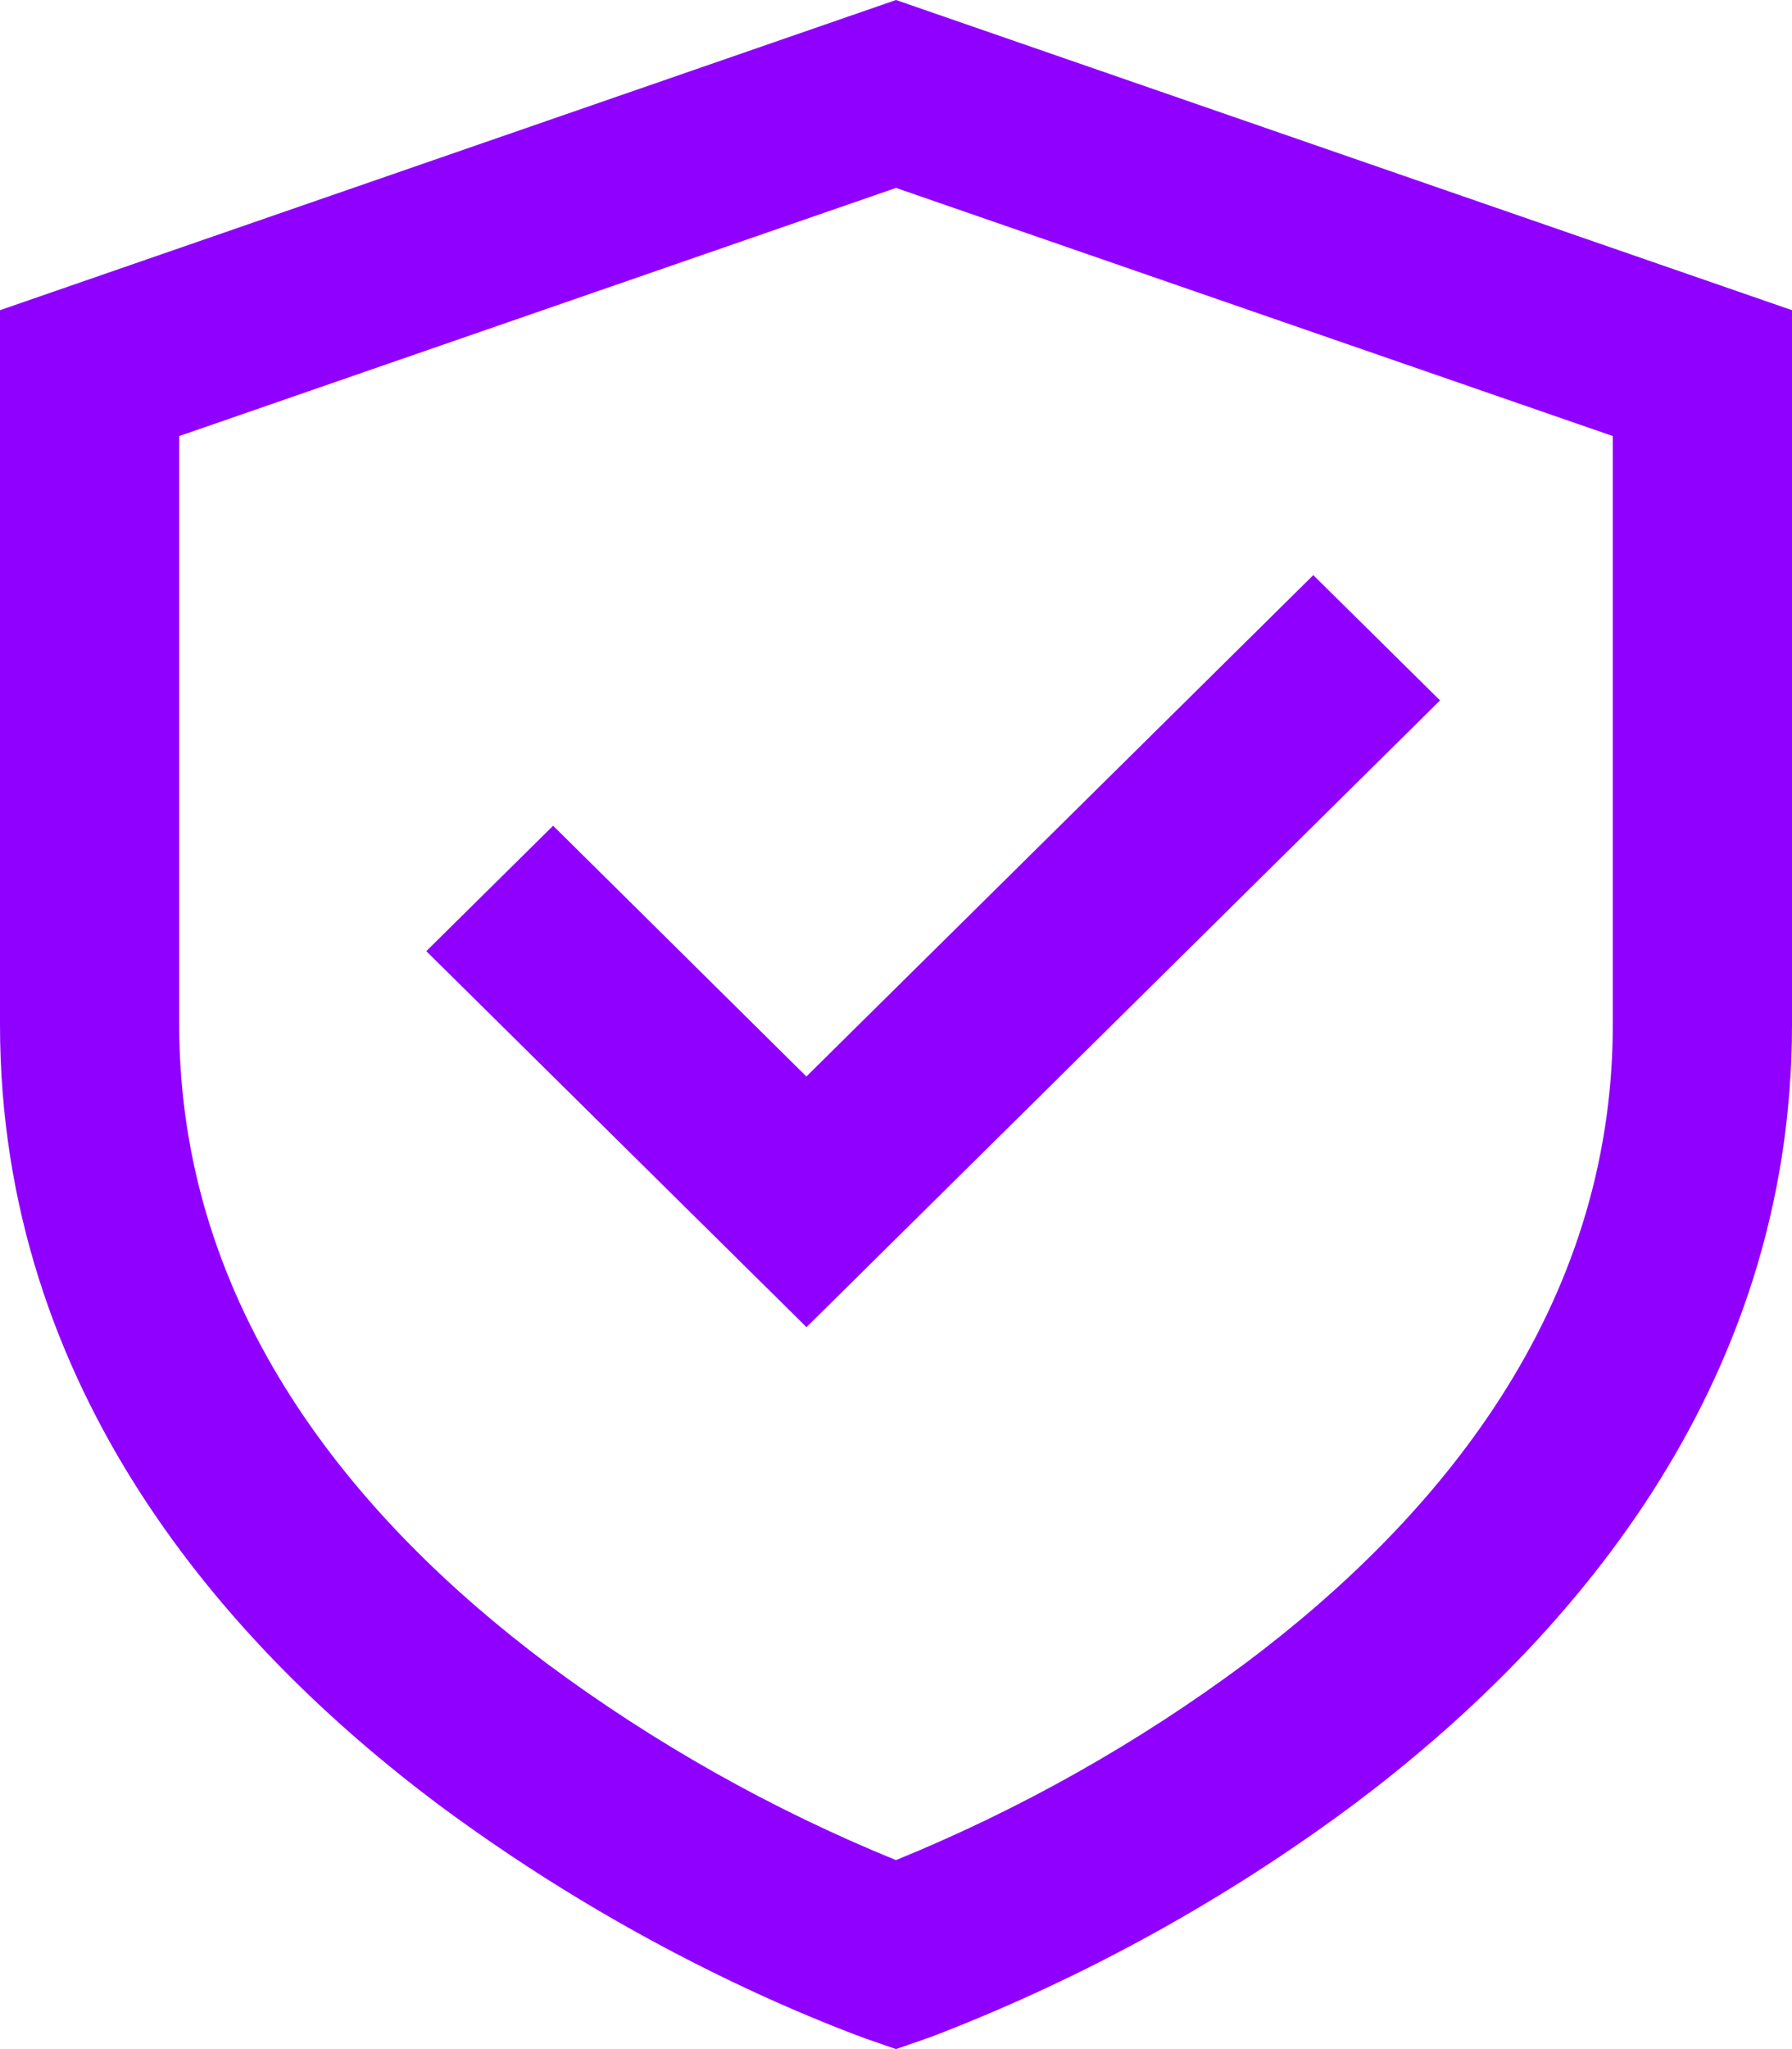 <svg width="35" height="40" viewBox="0 0 35 40" fill="none" xmlns="http://www.w3.org/2000/svg">
<path d="M17.5 0L35 6.055L35 20C35 27.14 30.567 32.132 26.432 35.23C23.938 37.084 21.2 38.594 18.294 39.72L18.142 39.777L18.099 39.792L18.086 39.796L18.081 39.798C18.079 39.798 18.078 39.798 17.5 38.166L16.921 39.799L16.914 39.796L16.901 39.792L16.858 39.775L16.706 39.72C15.88 39.404 15.069 39.054 14.273 38.671C12.265 37.707 10.354 36.554 8.568 35.23C4.434 32.132 0 27.14 0 20L0 6.055L17.5 0ZM17.5 38.166L16.921 39.799L17.5 40L18.079 39.799L17.5 38.166ZM17.5 36.311L17.516 36.304C19.937 35.315 22.223 34.028 24.318 32.472C28.059 29.671 31.5 25.576 31.5 20L31.5 8.512L17.5 3.668L3.5 8.512L3.5 20C3.5 25.576 6.941 29.668 10.682 32.474C12.782 34.032 15.073 35.322 17.5 36.311ZM28.126 13.673L15.752 25.907L8.326 18.567L10.803 16.119L15.75 21.014L25.65 11.227L28.126 13.673Z" fill="#8F00FF"/>
</svg>
